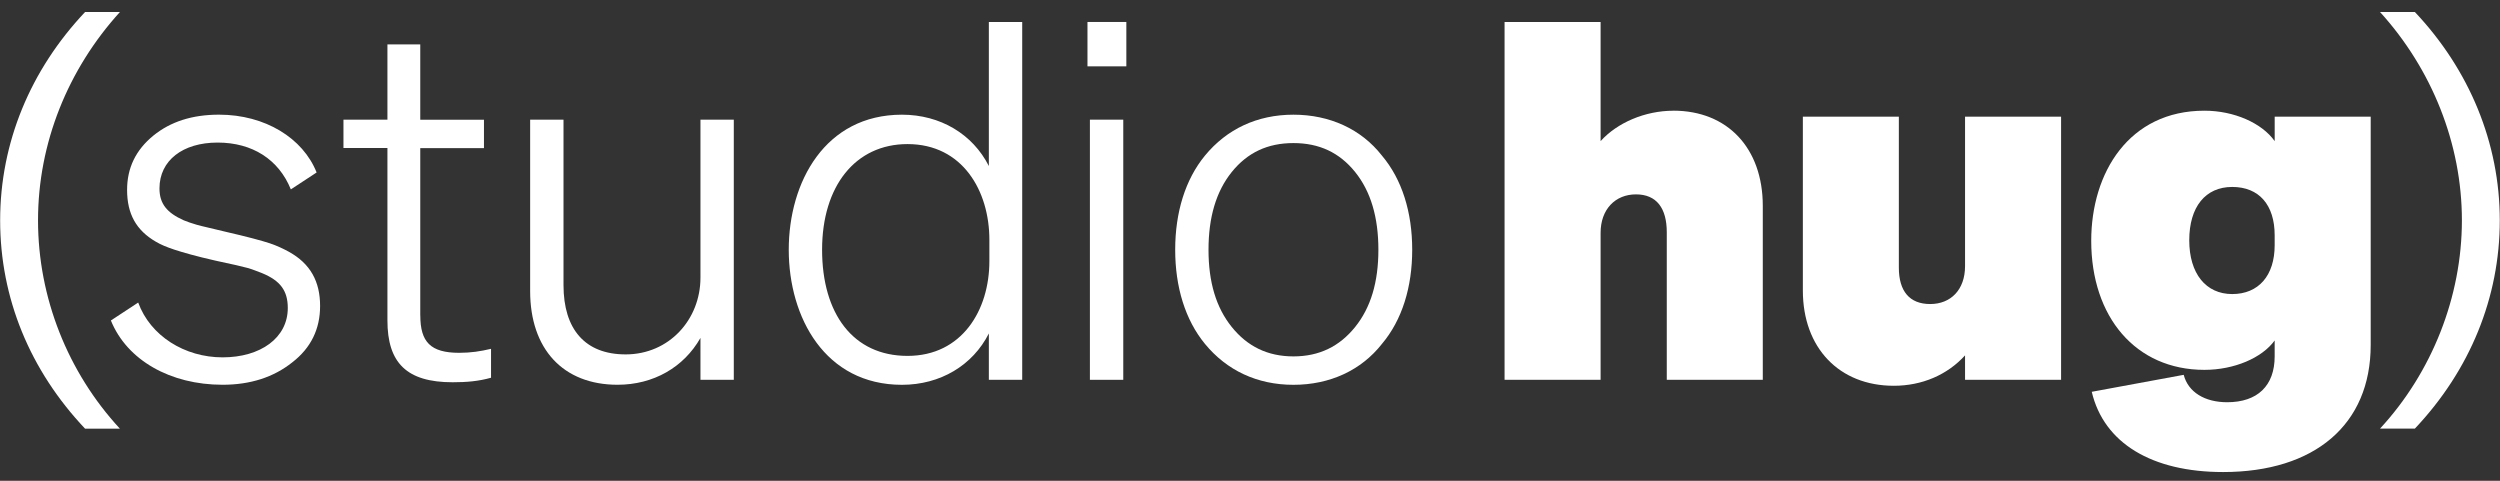 <svg width="104" height="20" viewBox="0 0 104 20" fill="none" xmlns="http://www.w3.org/2000/svg">
<rect x="0" y="0" width="104" height="20" fill="#333333" stroke="none"/>
<g clip-path="url(#clip0_1566_1642)">
<path d="M69.612 4.606C68.435 4.606 67.279 5.103 66.585 5.87V0.914H62.59V15.799H66.585V9.684C66.585 8.709 67.195 8.086 68.057 8.086C68.918 8.086 69.338 8.666 69.338 9.662V15.799H73.332V8.564C73.332 6.158 71.86 4.604 69.611 4.604L69.612 4.606Z" fill="white"/>
<path d="M94.626 5.87C94.1 5.124 92.944 4.605 91.704 4.605C88.571 4.605 86.995 7.177 86.995 10.017C86.995 13.189 88.845 15.386 91.704 15.386C92.944 15.386 94.1 14.889 94.626 14.164V14.826C94.626 16.049 93.91 16.733 92.65 16.733C91.724 16.733 91.031 16.319 90.842 15.593L87.017 16.299C87.521 18.435 89.518 19.637 92.482 19.637C96.287 19.637 98.621 17.668 98.621 14.351V4.854H94.627V5.87H94.626ZM94.626 10.202C94.626 11.466 93.954 12.233 92.86 12.233C91.766 12.233 91.073 11.383 91.073 9.995C91.073 8.607 91.745 7.777 92.86 7.777C93.976 7.777 94.626 8.524 94.626 9.788V10.202Z" fill="white"/>
<path d="M81.746 11.073C81.746 12.047 81.158 12.648 80.296 12.648C79.434 12.648 78.992 12.11 78.992 11.134V4.853H74.999V12.088C74.999 14.473 76.513 16.048 78.782 16.048C79.96 16.048 81.01 15.593 81.746 14.784V15.8H85.741V4.853H81.746V11.073Z" fill="white"/>
<path d="M100.459 0.5H99.009C101.175 2.884 102.415 5.994 102.415 9.165C102.415 12.336 101.175 15.487 99.009 17.83H100.459C102.751 15.404 103.991 12.377 103.991 9.165C103.991 5.952 102.729 2.904 100.459 0.5Z" fill="white"/>
<path d="M29.139 11.551C29.139 13.292 27.835 14.743 26.027 14.743C24.346 14.743 23.442 13.706 23.442 11.862V4.978H22.054V12.109C22.054 14.515 23.42 16.006 25.691 16.006C27.183 16.006 28.445 15.28 29.139 14.058V15.799H30.526V4.978H29.139V11.551Z" fill="white"/>
<path d="M12.015 10.472C11.783 10.348 11.531 10.224 11.217 10.119C10.901 10.015 10.292 9.849 9.388 9.642C8.8 9.496 8.4 9.414 8.19 9.352C7.98 9.289 7.79 9.228 7.644 9.165C6.95 8.854 6.634 8.481 6.634 7.838C6.634 6.676 7.602 5.931 9.052 5.931C10.502 5.931 11.595 6.635 12.099 7.879L13.171 7.175C12.603 5.745 11.027 4.77 9.114 4.77C8 4.77 7.096 5.059 6.38 5.641C5.645 6.242 5.287 6.988 5.287 7.901C5.287 8.897 5.665 9.581 6.485 10.056C6.695 10.181 6.947 10.285 7.262 10.388C7.578 10.492 8.146 10.658 8.966 10.843C9.66 10.989 10.102 11.092 10.332 11.155C10.542 11.218 10.732 11.301 10.9 11.362C11.656 11.673 11.972 12.088 11.972 12.813C11.972 14.057 10.836 14.866 9.26 14.866C7.684 14.866 6.254 13.975 5.749 12.586L4.613 13.332C5.285 14.99 7.094 16.006 9.258 16.006C10.414 16.006 11.382 15.694 12.16 15.073C12.938 14.472 13.316 13.685 13.316 12.73C13.316 11.715 12.916 10.968 12.012 10.471L12.015 10.472Z" fill="white"/>
<path d="M17.483 13.126V6.161H20.133V4.98H17.483V1.847H16.117V4.977H14.288V6.158H16.117V13.33C16.117 15.093 16.915 15.902 18.829 15.902C19.417 15.902 19.901 15.86 20.427 15.714V14.511C19.985 14.616 19.585 14.677 19.103 14.677C17.905 14.677 17.485 14.222 17.485 13.123L17.483 13.126Z" fill="white"/>
<path d="M4.989 0.5H3.539C1.268 2.906 0.006 5.932 0.006 9.167C0.006 12.401 1.246 15.406 3.538 17.832H4.987C2.822 15.489 1.582 12.379 1.582 9.167C1.582 5.954 2.824 2.884 4.989 0.5Z" fill="white"/>
<path d="M41.136 6.907C40.464 5.58 39.118 4.771 37.521 4.771C34.325 4.771 32.812 7.57 32.812 10.389C32.812 13.209 34.325 16.008 37.521 16.008C39.118 16.008 40.464 15.199 41.136 13.872V15.8H42.524V0.914H41.136V6.905V6.907ZM41.158 10.867C41.158 12.898 40.022 14.805 37.753 14.805C35.483 14.805 34.199 13.042 34.199 10.389C34.199 7.737 35.587 5.994 37.753 5.994C40.044 5.994 41.158 7.942 41.158 9.974V10.865V10.867Z" fill="white"/>
<path d="M53.807 4.771C52.294 4.771 51.032 5.373 50.128 6.471C49.308 7.467 48.888 8.834 48.888 10.389C48.888 11.945 49.308 13.312 50.128 14.308C51.032 15.406 52.294 16.008 53.807 16.008C55.321 16.008 56.625 15.406 57.487 14.308C58.328 13.312 58.748 11.945 58.748 10.389C58.748 8.834 58.328 7.467 57.487 6.471C56.625 5.373 55.321 4.771 53.807 4.771ZM56.373 13.604C55.721 14.412 54.881 14.826 53.807 14.826C52.734 14.826 51.894 14.412 51.242 13.604C50.59 12.795 50.274 11.738 50.274 10.389C50.274 9.041 50.59 7.964 51.242 7.155C51.894 6.347 52.734 5.952 53.807 5.952C54.881 5.952 55.721 6.347 56.373 7.155C57.025 7.964 57.341 9.042 57.341 10.389C57.341 11.736 57.025 12.795 56.373 13.604Z" fill="white"/>
<path d="M46.728 4.978H45.34V15.8H46.728V4.978Z" fill="white"/>
<path d="M46.856 0.914H45.239V2.76H46.856V0.914Z" fill="white"/>
</g>
<defs>
<clipPath id="clip0_1566_1642">
<rect width="104" height="19.136" fill="white" transform="translate(0 0.5)"/>
</clipPath>
</defs>
</svg>
